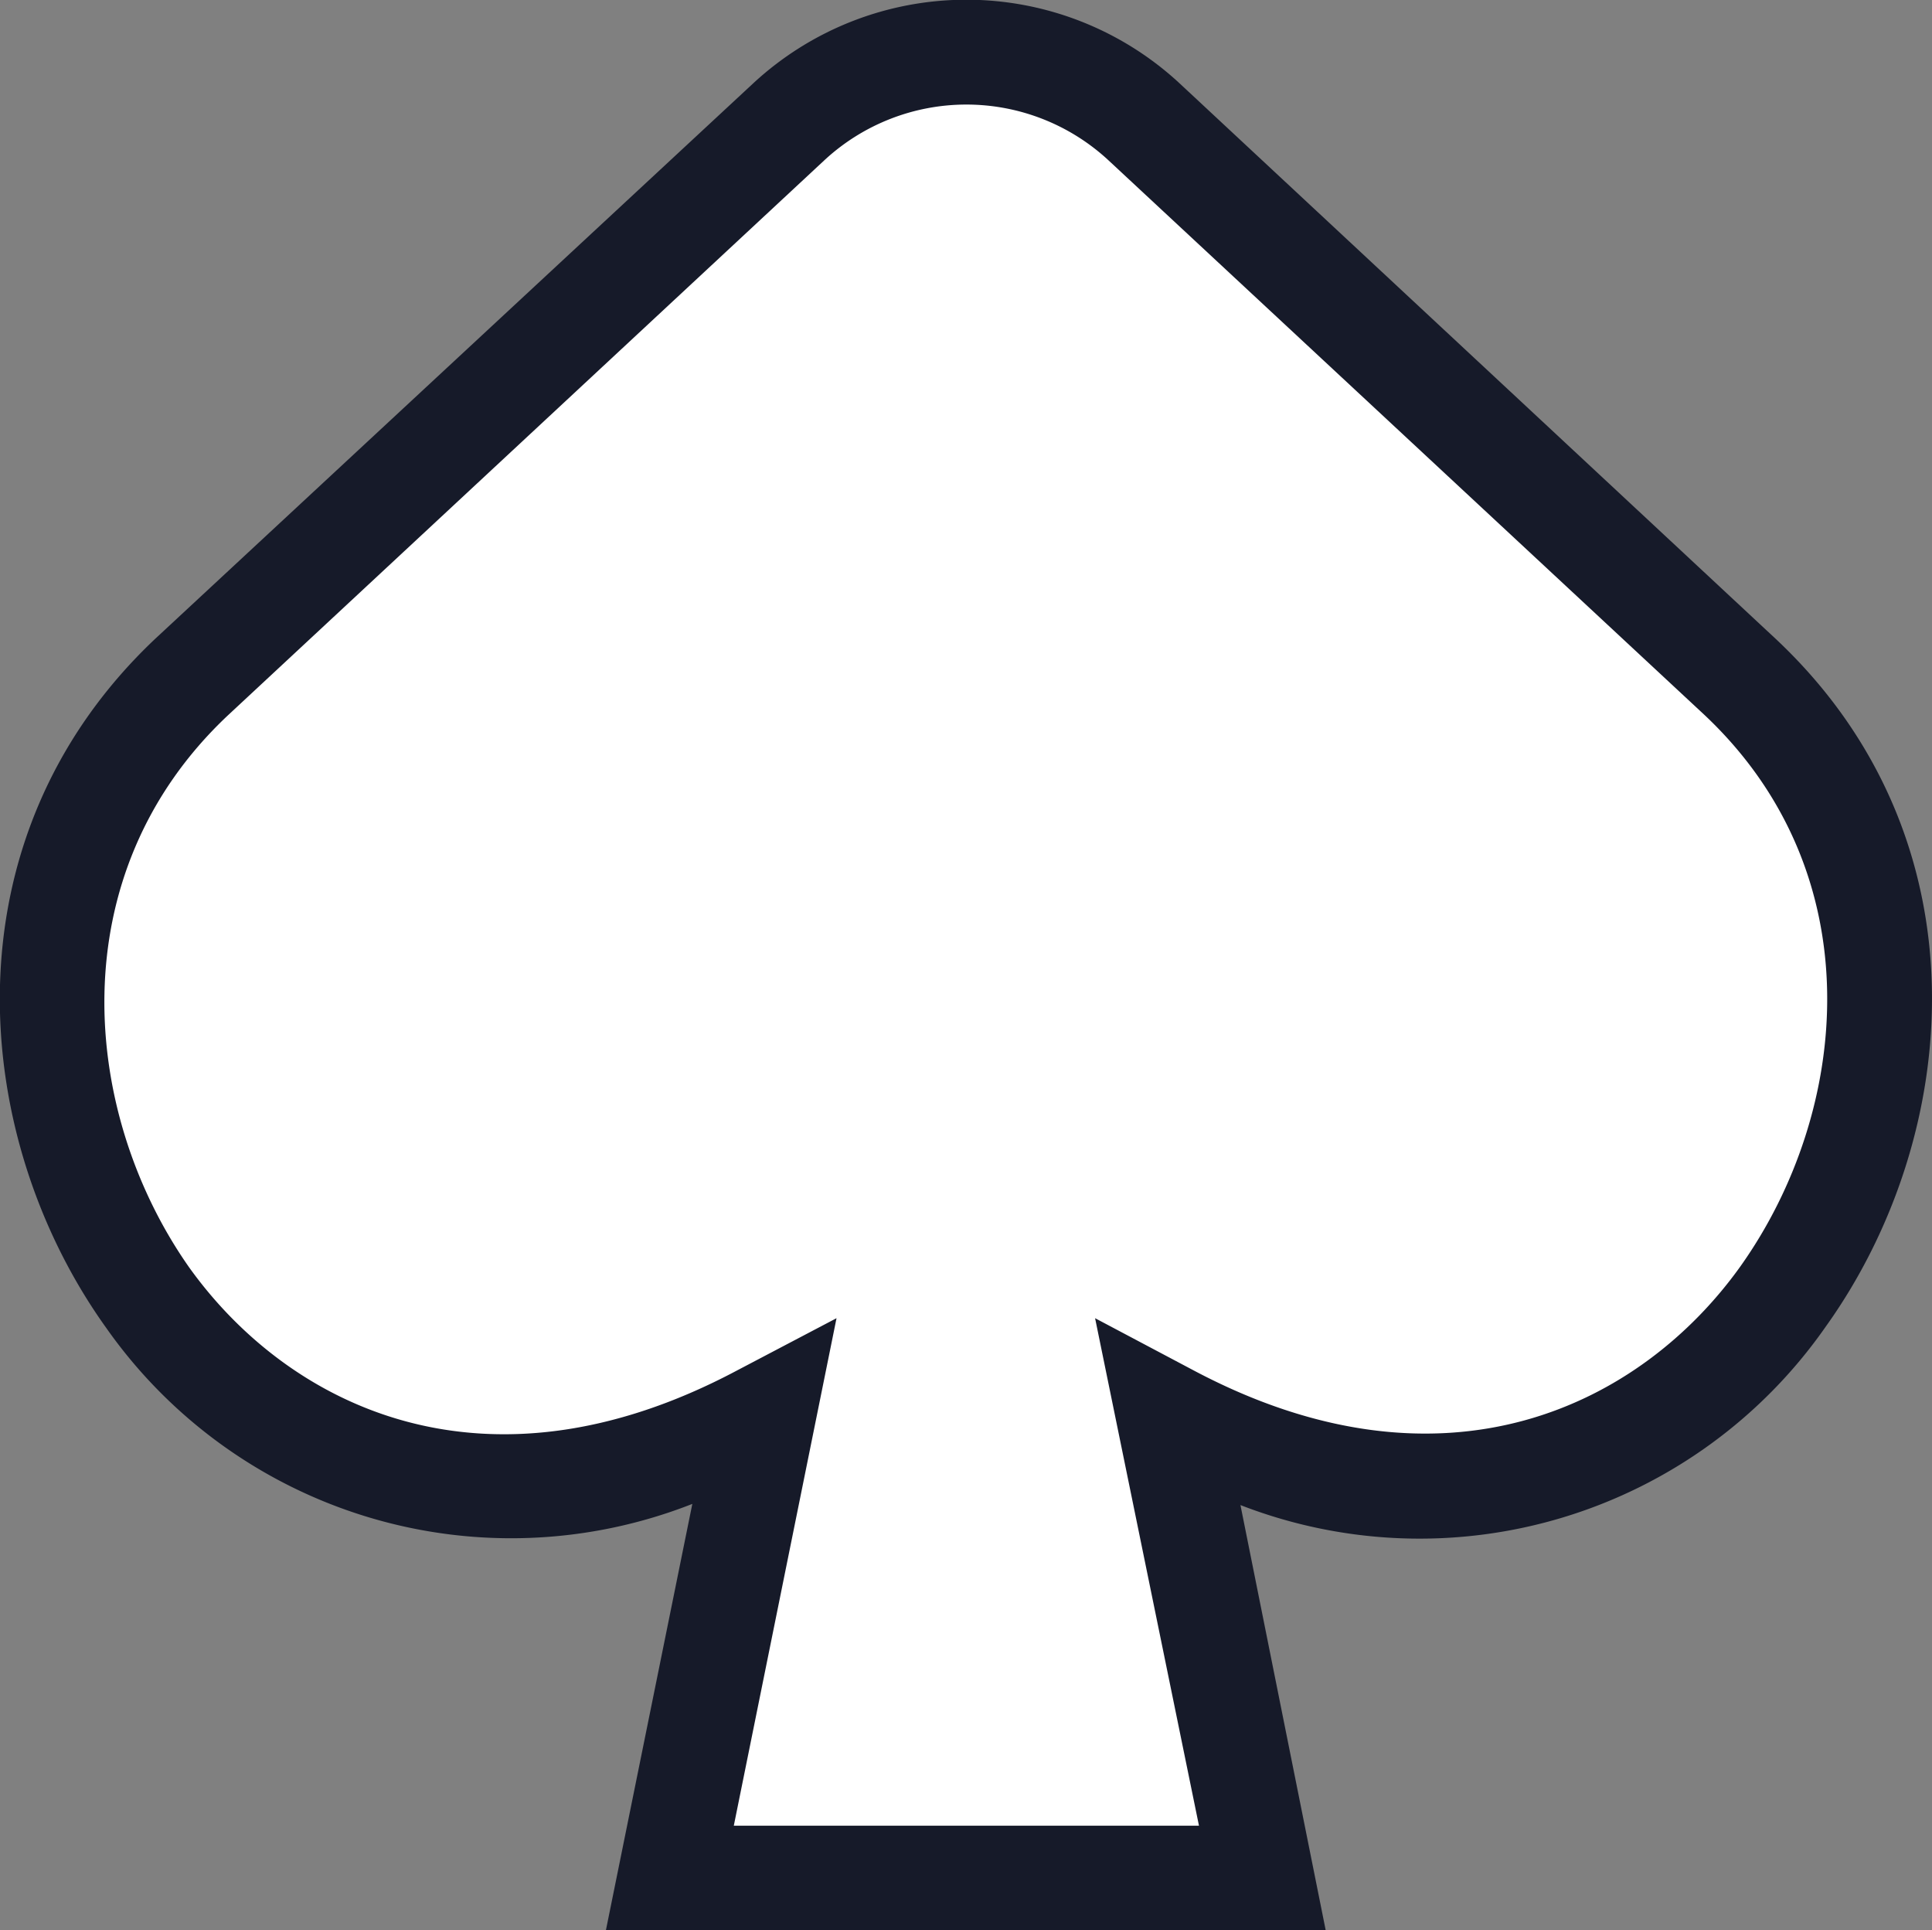 <svg xmlns="http://www.w3.org/2000/svg" viewBox="0 0 49.84 49.79"><rect x="0" y="0" width="49.84" height="49.79" fill="#808080" stroke="none"/><defs><style>.cls-1{fill:#fff;}.cls-2{fill:#161a29;}</style></defs><g id="Layer_2" data-name="Layer 2"><g id="Layer_1-2" data-name="Layer 1"><path class="cls-1" d="M5,17.46,20.35,3.14a6.73,6.73,0,0,1,9.16,0L44.89,17.46c9.18,8.62-.58,26.6-14.75,19.07l2.42,11.91H17.28l2.41-11.9C5.52,44.08-4.24,26.1,5,17.46Z"/><path class="cls-2" d="M34.2,49.79H15.63l2.23-11A12.77,12.77,0,0,1,2.74,34.25C-.78,29.34-1.47,21.65,4,16.48H4L19.43,2.15a8.09,8.09,0,0,1,11,0L45.81,16.48c5.5,5.16,4.81,12.83,1.28,17.75A12.77,12.77,0,0,1,32,38.82Zm-15.27-2.7h12L28.25,34l2.53,1.34c6.51,3.46,11.57.89,14.12-2.68,2.84-4,3.43-10.12-.93-14.22L28.59,4.13a5.39,5.39,0,0,0-7.32,0L5.88,18.45c-4.37,4.11-3.79,10.27-1,14.24,2.55,3.56,7.6,6.13,14.13,2.66L21.58,34Z"/></g></g></svg>